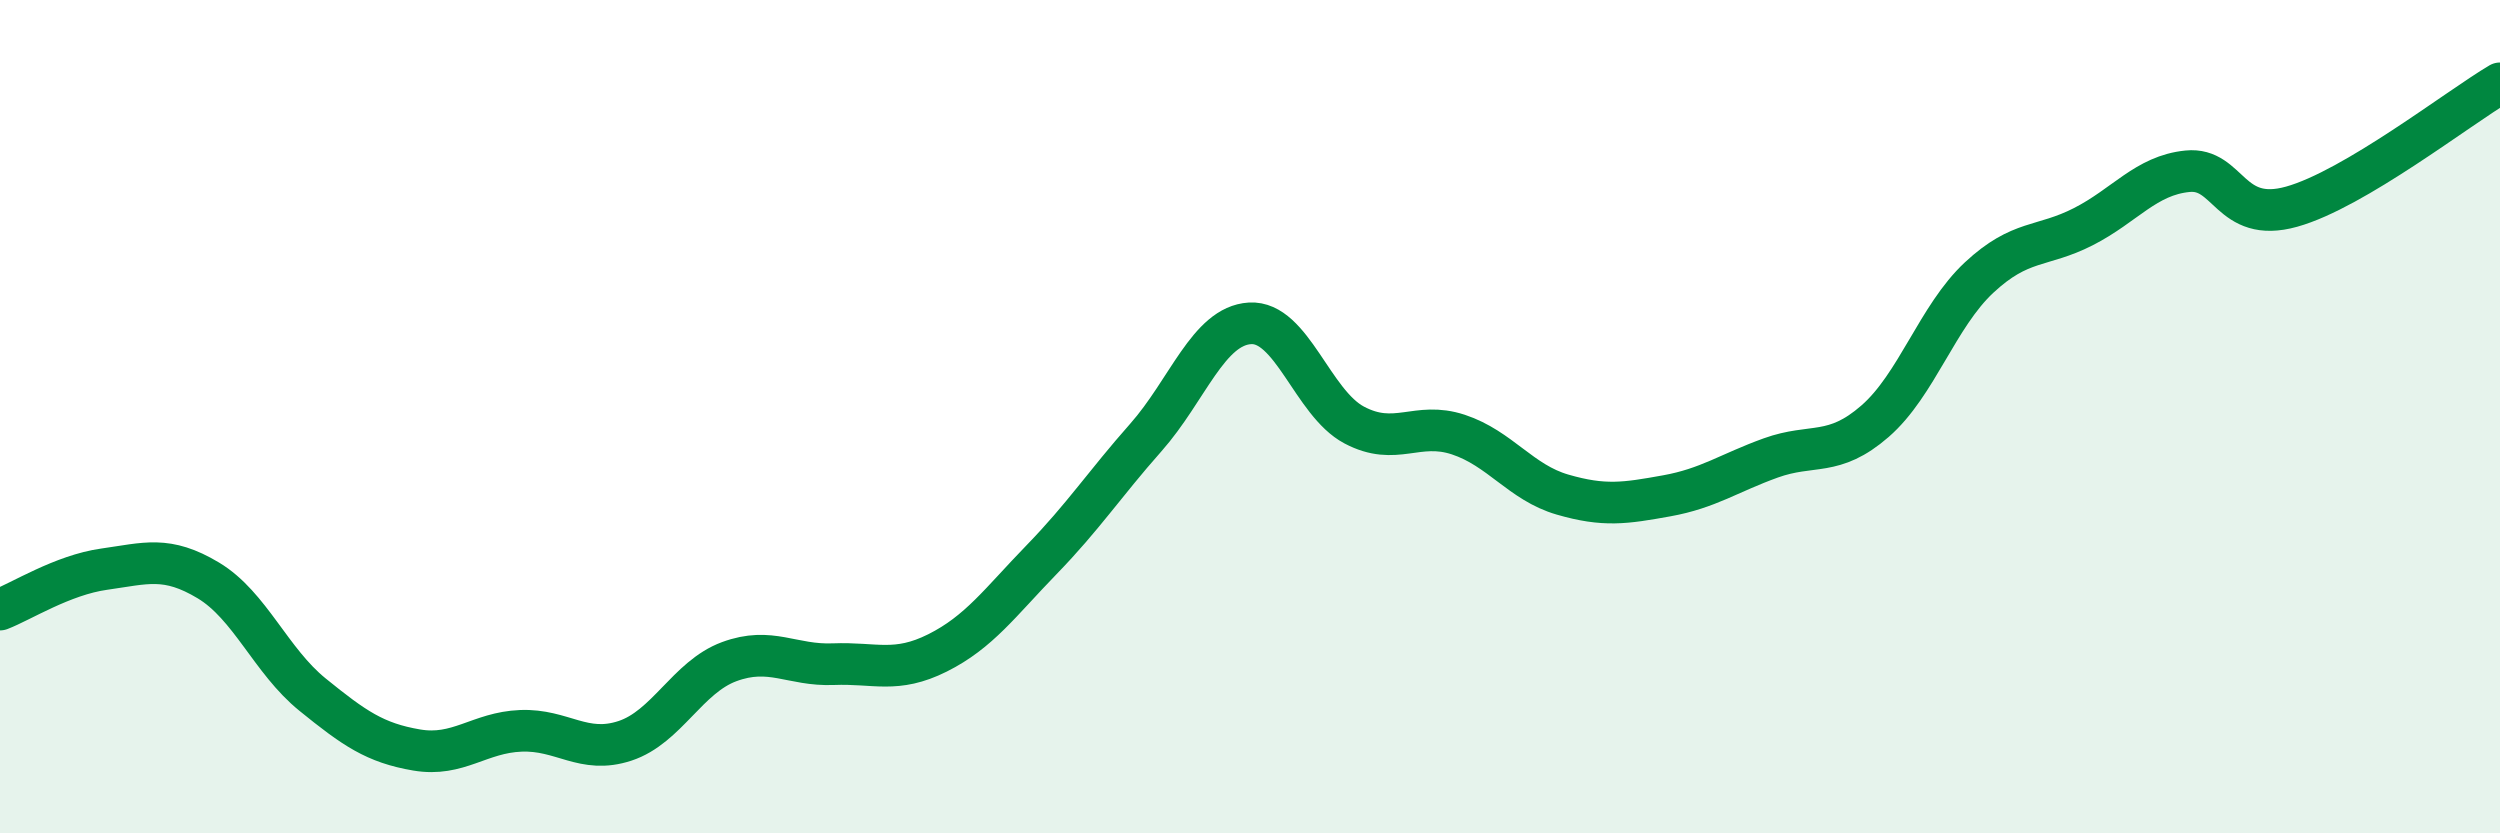 
    <svg width="60" height="20" viewBox="0 0 60 20" xmlns="http://www.w3.org/2000/svg">
      <path
        d="M 0,14.63 C 0.5,14.44 1.5,13.8 2.5,13.66 C 3.5,13.52 4,13.33 5,13.93 C 6,14.53 6.5,15.86 7.5,16.67 C 8.5,17.48 9,17.83 10,18 C 11,18.17 11.5,17.58 12.5,17.54 C 13.5,17.5 14,18.11 15,17.78 C 16,17.45 16.5,16.25 17.5,15.88 C 18.5,15.51 19,15.98 20,15.94 C 21,15.9 21.5,16.17 22.5,15.67 C 23.5,15.17 24,14.46 25,13.43 C 26,12.4 26.5,11.63 27.5,10.5 C 28.5,9.37 29,7.82 30,7.76 C 31,7.7 31.5,9.67 32.5,10.2 C 33.5,10.73 34,10.1 35,10.43 C 36,10.76 36.5,11.58 37.5,11.87 C 38.5,12.16 39,12.08 40,11.9 C 41,11.72 41.5,11.35 42.5,10.99 C 43.5,10.63 44,10.98 45,10.11 C 46,9.24 46.5,7.59 47.5,6.66 C 48.5,5.73 49,5.95 50,5.44 C 51,4.93 51.5,4.21 52.5,4.11 C 53.5,4.01 53.5,5.38 55,4.96 C 56.5,4.54 59,2.59 60,2L60 20L0 20Z"
        fill="#008740"
        opacity="0.1"
        stroke-linecap="round"
        stroke-linejoin="round"
      />
      <path
        d="M 0,14.63 C 0.5,14.44 1.5,13.8 2.5,13.66 C 3.5,13.52 4,13.33 5,13.93 C 6,14.53 6.5,15.86 7.5,16.67 C 8.5,17.48 9,17.83 10,18 C 11,18.17 11.5,17.58 12.5,17.54 C 13.5,17.5 14,18.11 15,17.78 C 16,17.45 16.5,16.25 17.5,15.88 C 18.5,15.51 19,15.98 20,15.94 C 21,15.9 21.5,16.17 22.5,15.67 C 23.5,15.17 24,14.46 25,13.43 C 26,12.4 26.5,11.63 27.5,10.5 C 28.5,9.37 29,7.82 30,7.76 C 31,7.7 31.5,9.67 32.5,10.2 C 33.5,10.73 34,10.1 35,10.43 C 36,10.76 36.5,11.58 37.5,11.87 C 38.5,12.16 39,12.08 40,11.9 C 41,11.72 41.5,11.35 42.5,10.99 C 43.5,10.63 44,10.98 45,10.11 C 46,9.24 46.5,7.59 47.5,6.66 C 48.5,5.73 49,5.95 50,5.44 C 51,4.93 51.5,4.21 52.5,4.11 C 53.5,4.01 53.5,5.38 55,4.96 C 56.5,4.54 59,2.59 60,2"
        stroke="#008740"
        stroke-width="1"
        fill="none"
        stroke-linecap="round"
        stroke-linejoin="round"
      />
    </svg>
  